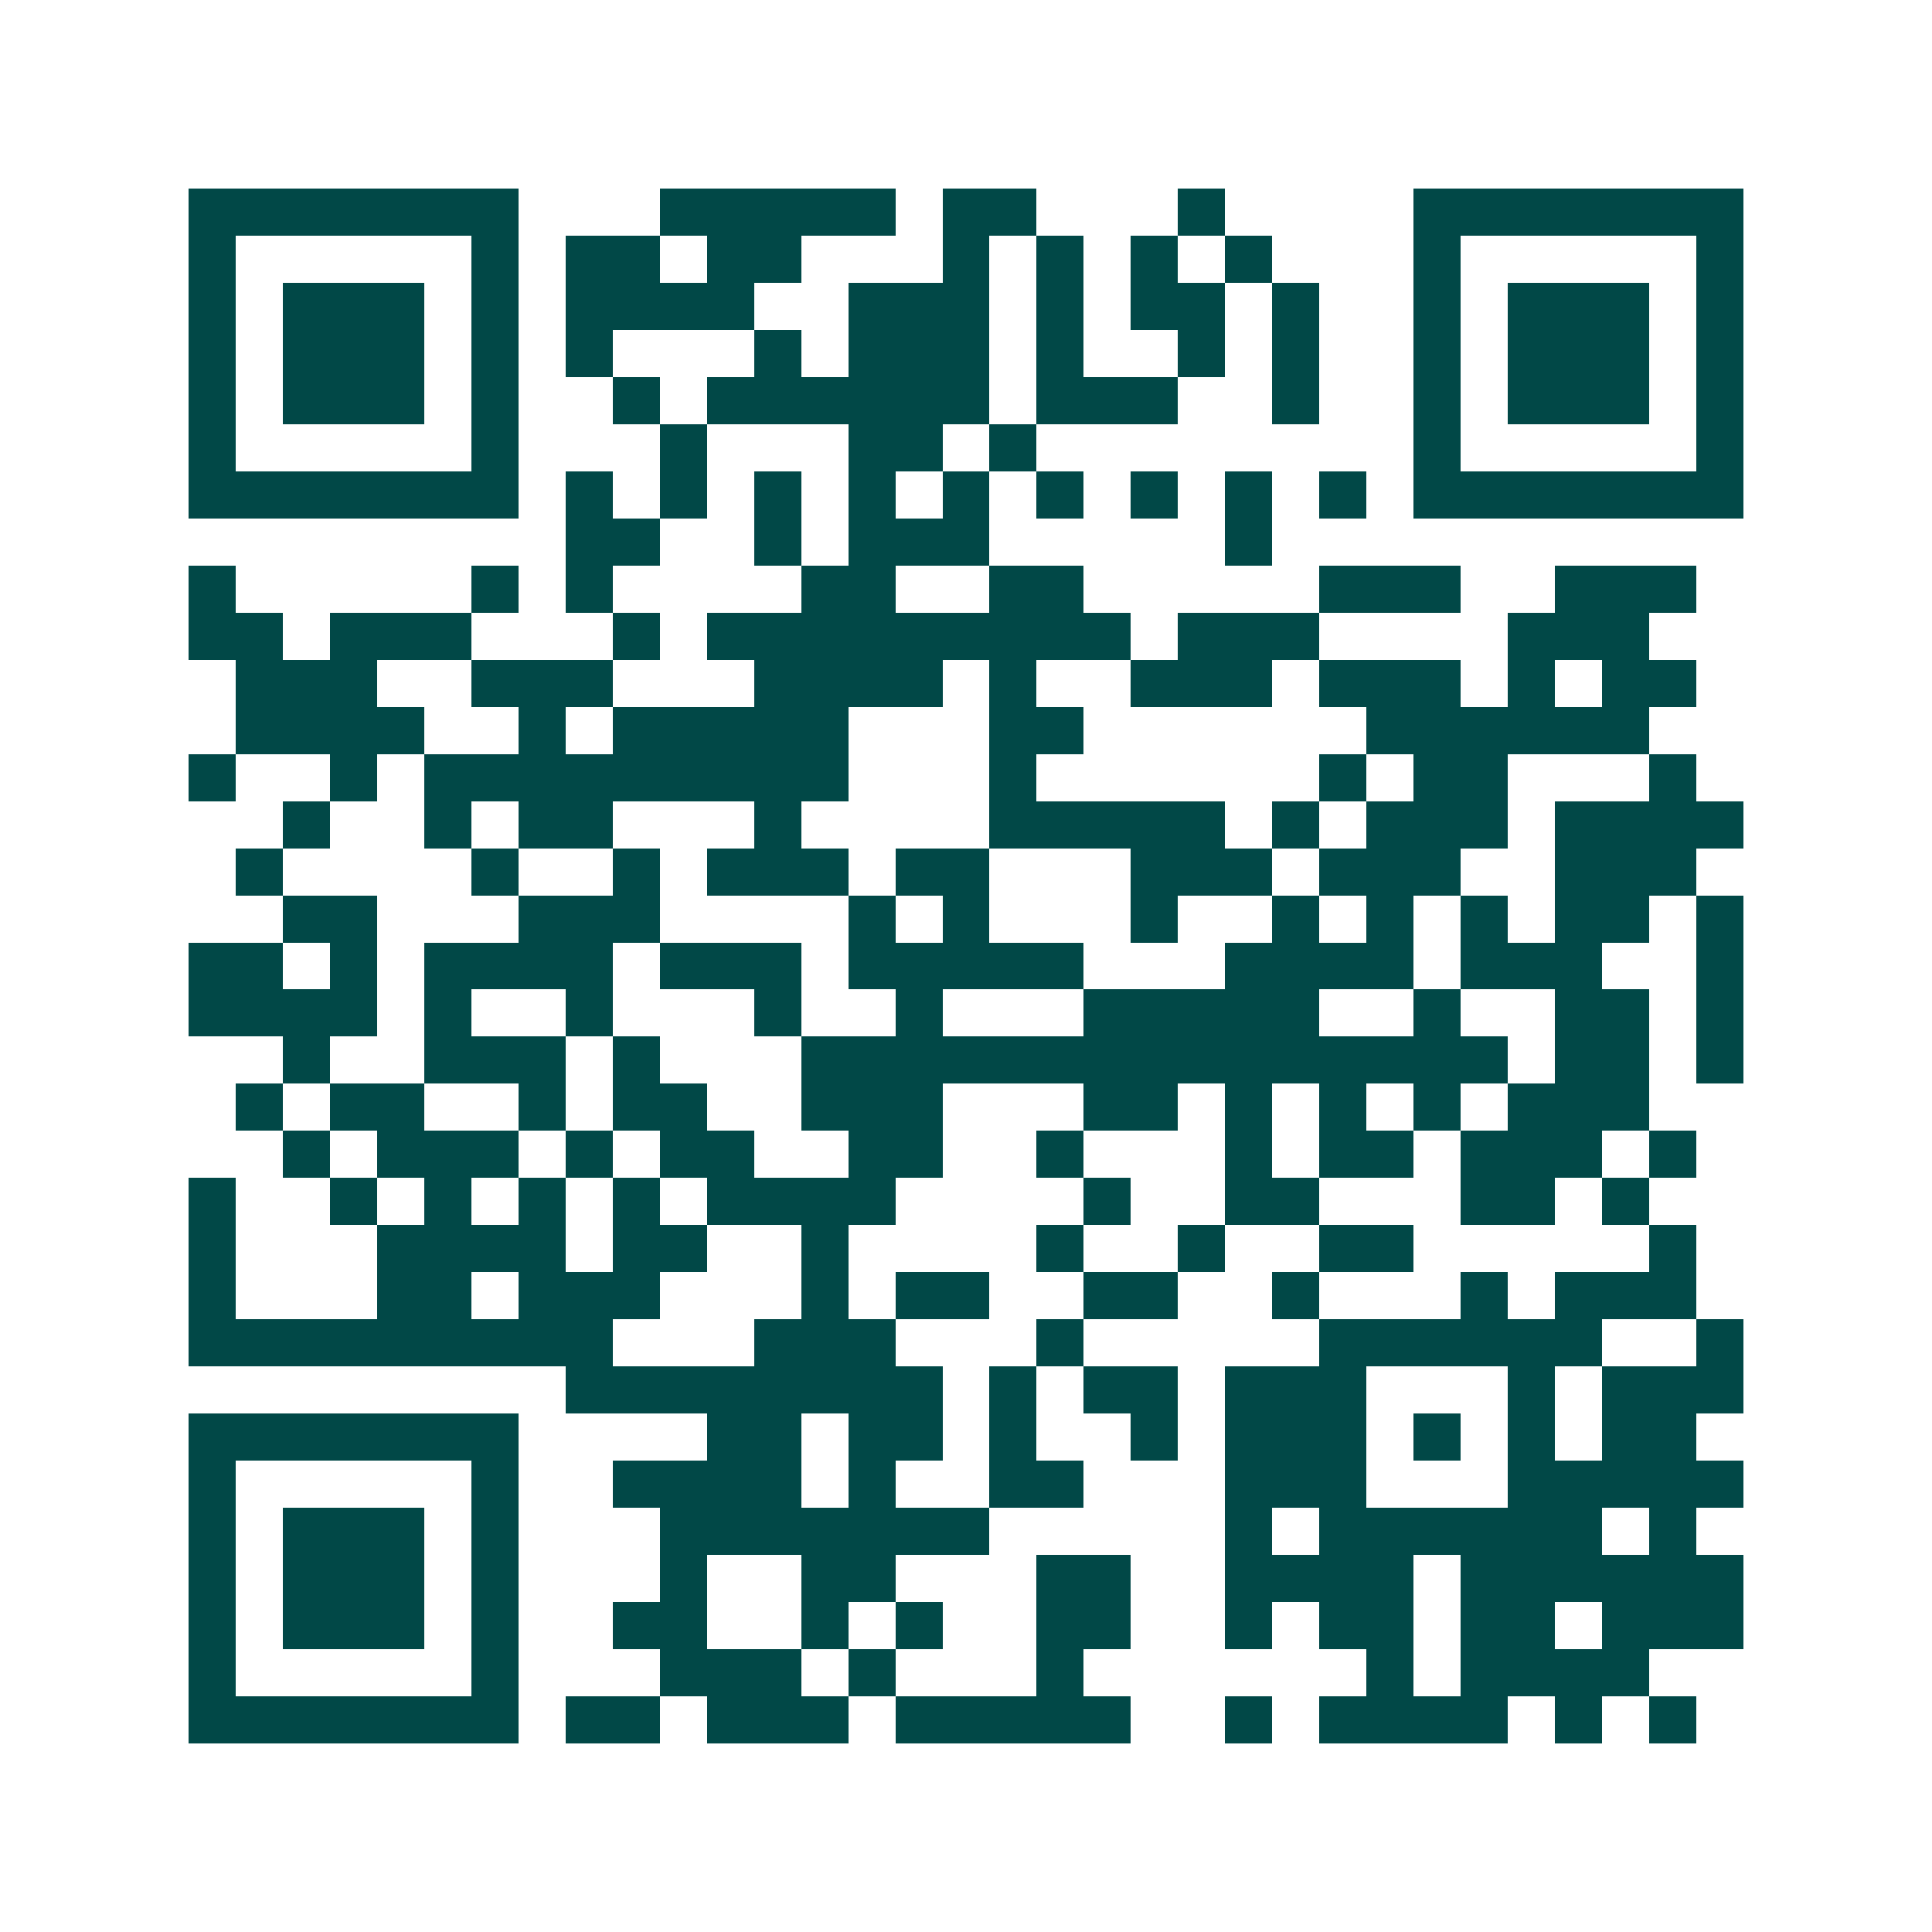 <svg xmlns="http://www.w3.org/2000/svg" width="200" height="200" viewBox="0 0 41 41" shape-rendering="crispEdges"><path fill="#ffffff" d="M0 0h41v41H0z"/><path stroke="#014847" d="M4 4.5h7m3 0h5m1 0h2m3 0h1m4 0h7M4 5.5h1m5 0h1m1 0h2m1 0h2m3 0h1m1 0h1m1 0h1m1 0h1m3 0h1m5 0h1M4 6.5h1m1 0h3m1 0h1m1 0h4m2 0h3m1 0h1m1 0h2m1 0h1m2 0h1m1 0h3m1 0h1M4 7.5h1m1 0h3m1 0h1m1 0h1m3 0h1m1 0h3m1 0h1m2 0h1m1 0h1m2 0h1m1 0h3m1 0h1M4 8.5h1m1 0h3m1 0h1m2 0h1m1 0h6m1 0h3m2 0h1m2 0h1m1 0h3m1 0h1M4 9.5h1m5 0h1m3 0h1m3 0h2m1 0h1m8 0h1m5 0h1M4 10.5h7m1 0h1m1 0h1m1 0h1m1 0h1m1 0h1m1 0h1m1 0h1m1 0h1m1 0h1m1 0h7M12 11.5h2m2 0h1m1 0h3m5 0h1M4 12.5h1m5 0h1m1 0h1m4 0h2m2 0h2m5 0h3m2 0h3M4 13.5h2m1 0h3m3 0h1m1 0h9m1 0h3m4 0h3M5 14.5h3m2 0h3m3 0h4m1 0h1m2 0h3m1 0h3m1 0h1m1 0h2M5 15.5h4m2 0h1m1 0h5m3 0h2m6 0h6M4 16.5h1m2 0h1m1 0h9m3 0h1m6 0h1m1 0h2m3 0h1M6 17.5h1m2 0h1m1 0h2m3 0h1m4 0h5m1 0h1m1 0h3m1 0h4M5 18.5h1m4 0h1m2 0h1m1 0h3m1 0h2m3 0h3m1 0h3m2 0h3M6 19.5h2m3 0h3m4 0h1m1 0h1m3 0h1m2 0h1m1 0h1m1 0h1m1 0h2m1 0h1M4 20.5h2m1 0h1m1 0h4m1 0h3m1 0h5m3 0h4m1 0h3m2 0h1M4 21.5h4m1 0h1m2 0h1m3 0h1m2 0h1m3 0h5m2 0h1m2 0h2m1 0h1M6 22.5h1m2 0h3m1 0h1m3 0h15m1 0h2m1 0h1M5 23.5h1m1 0h2m2 0h1m1 0h2m2 0h3m3 0h2m1 0h1m1 0h1m1 0h1m1 0h3M6 24.5h1m1 0h3m1 0h1m1 0h2m2 0h2m2 0h1m3 0h1m1 0h2m1 0h3m1 0h1M4 25.5h1m2 0h1m1 0h1m1 0h1m1 0h1m1 0h4m4 0h1m2 0h2m3 0h2m1 0h1M4 26.5h1m3 0h4m1 0h2m2 0h1m4 0h1m2 0h1m2 0h2m5 0h1M4 27.5h1m3 0h2m1 0h3m3 0h1m1 0h2m2 0h2m2 0h1m3 0h1m1 0h3M4 28.5h9m3 0h3m3 0h1m5 0h6m2 0h1M12 29.5h8m1 0h1m1 0h2m1 0h3m3 0h1m1 0h3M4 30.5h7m4 0h2m1 0h2m1 0h1m2 0h1m1 0h3m1 0h1m1 0h1m1 0h2M4 31.5h1m5 0h1m2 0h4m1 0h1m2 0h2m3 0h3m3 0h5M4 32.5h1m1 0h3m1 0h1m3 0h7m5 0h1m1 0h6m1 0h1M4 33.5h1m1 0h3m1 0h1m3 0h1m2 0h2m3 0h2m2 0h4m1 0h6M4 34.5h1m1 0h3m1 0h1m2 0h2m2 0h1m1 0h1m2 0h2m2 0h1m1 0h2m1 0h2m1 0h3M4 35.5h1m5 0h1m3 0h3m1 0h1m3 0h1m6 0h1m1 0h4M4 36.5h7m1 0h2m1 0h3m1 0h5m2 0h1m1 0h4m1 0h1m1 0h1"/></svg>
